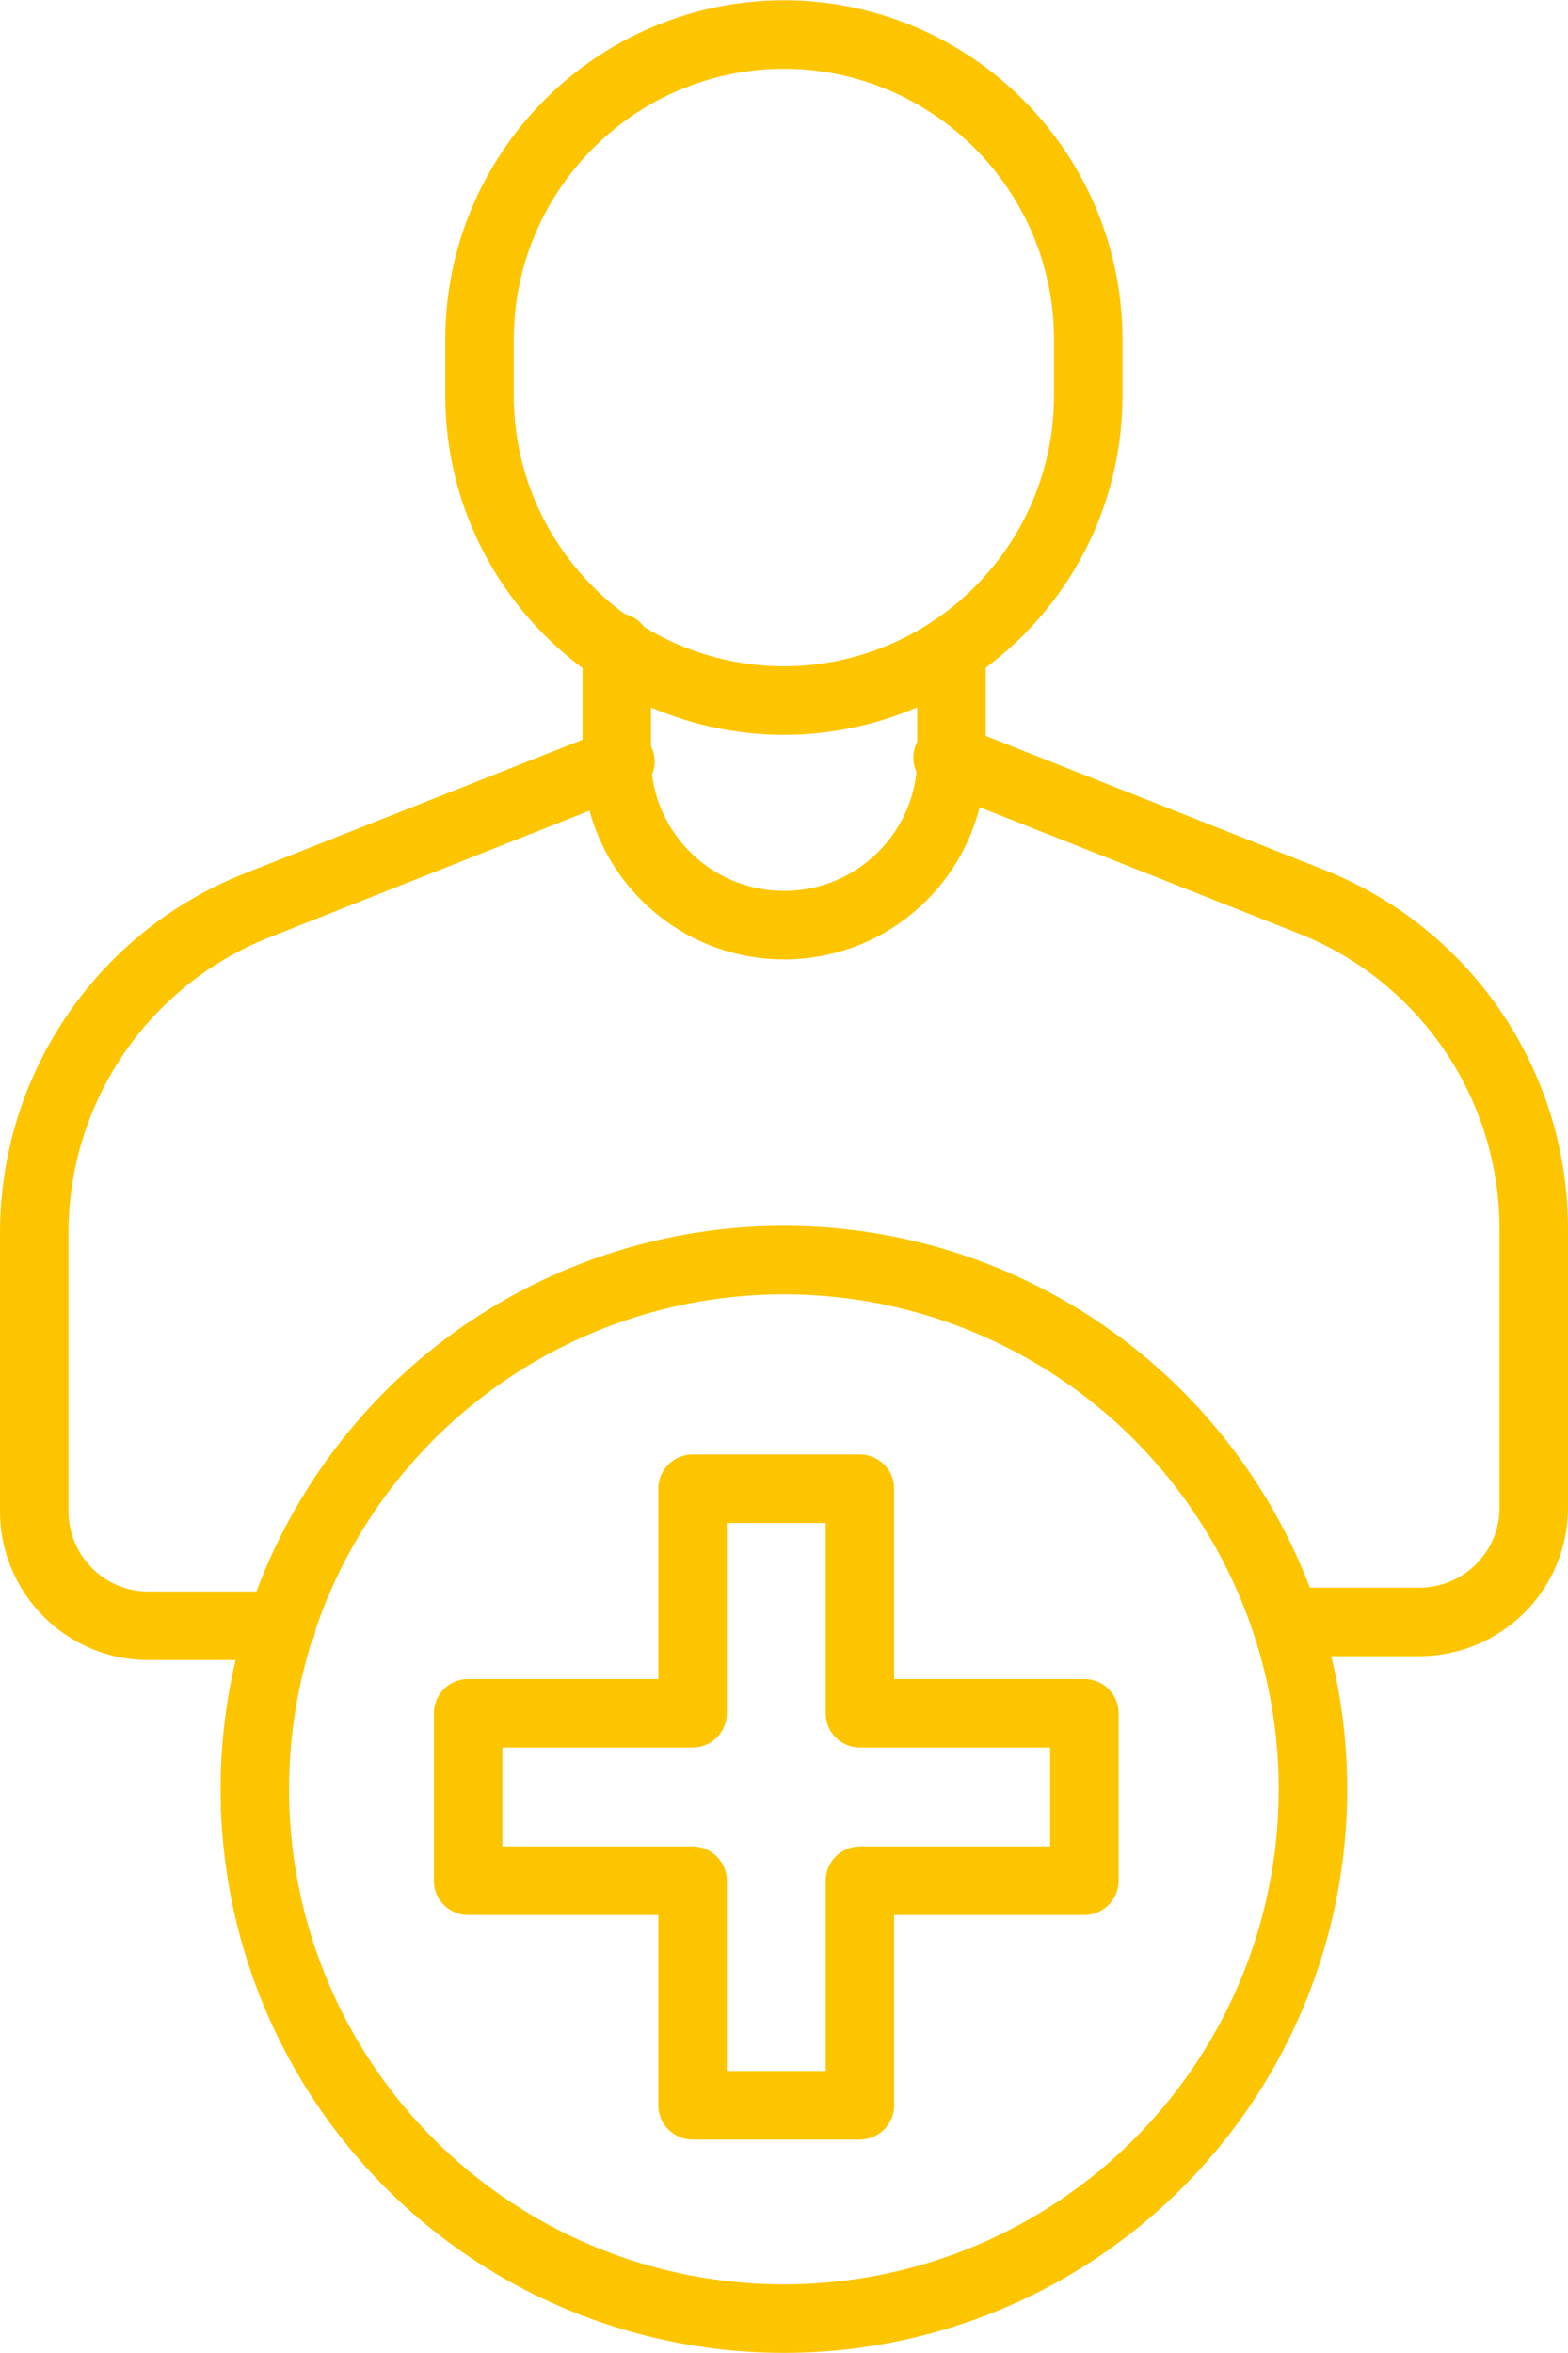 <?xml version="1.0" encoding="UTF-8"?>
<svg id="Ebene_2" data-name="Ebene 2" xmlns="http://www.w3.org/2000/svg" viewBox="0 0 68.67 103">
  <defs>
    <style>
      .cls-1 {
        fill: none;
        stroke: #fdc500;
        stroke-linecap: round;
        stroke-linejoin: round;
        stroke-width: 3px;
      }
    </style>
  </defs>
  <g id="Ebene_1-2" data-name="Ebene 1">
    <g id="Work_Ethics-14" data-name="Work Ethics-14">
      <path id="Pfad_110" data-name="Pfad 110" class="cls-1" d="M41.5,33.17l16,6.33c5.85,2.35,9.68,8.03,9.67,14.33v12.17c0,2.76-2.24,4.99-5,5h-5.83"/>
      <path id="Pfad_111" data-name="Pfad 111" class="cls-1" d="M12.33,71.17h-5.83c-2.76,0-4.99-2.24-5-5v-12.17c-.01-6.31,3.82-11.98,9.67-14.33l16-6.33"/>
      <path id="Pfad_112" data-name="Pfad 112" class="cls-1" d="M34.33,30.67h0c-7.35-.02-13.31-5.98-13.33-13.33v-2.5c.02-7.35,5.98-13.31,13.33-13.33h0c7.35.02,13.31,5.98,13.33,13.33v2.5c-.02,7.36-5.98,13.31-13.33,13.33Z"/>
      <path id="Pfad_113" data-name="Pfad 113" class="cls-1" d="M41.67,28.5v4.67c0,4.05-3.28,7.33-7.33,7.33s-7.33-3.28-7.33-7.33v-4.83"/>
      <circle id="Ellipse_11" data-name="Ellipse 11" class="cls-1" cx="34.33" cy="78.33" r="23.17"/>
      <path id="Pfad_114" data-name="Pfad 114" class="cls-1" d="M30.33,82.33h-9.83v-7.33h9.83v-9.83h7.33v9.83h9.83v7.33h-9.83v9.83h-7.33v-9.83Z"/>
    </g>
  </g>
</svg>